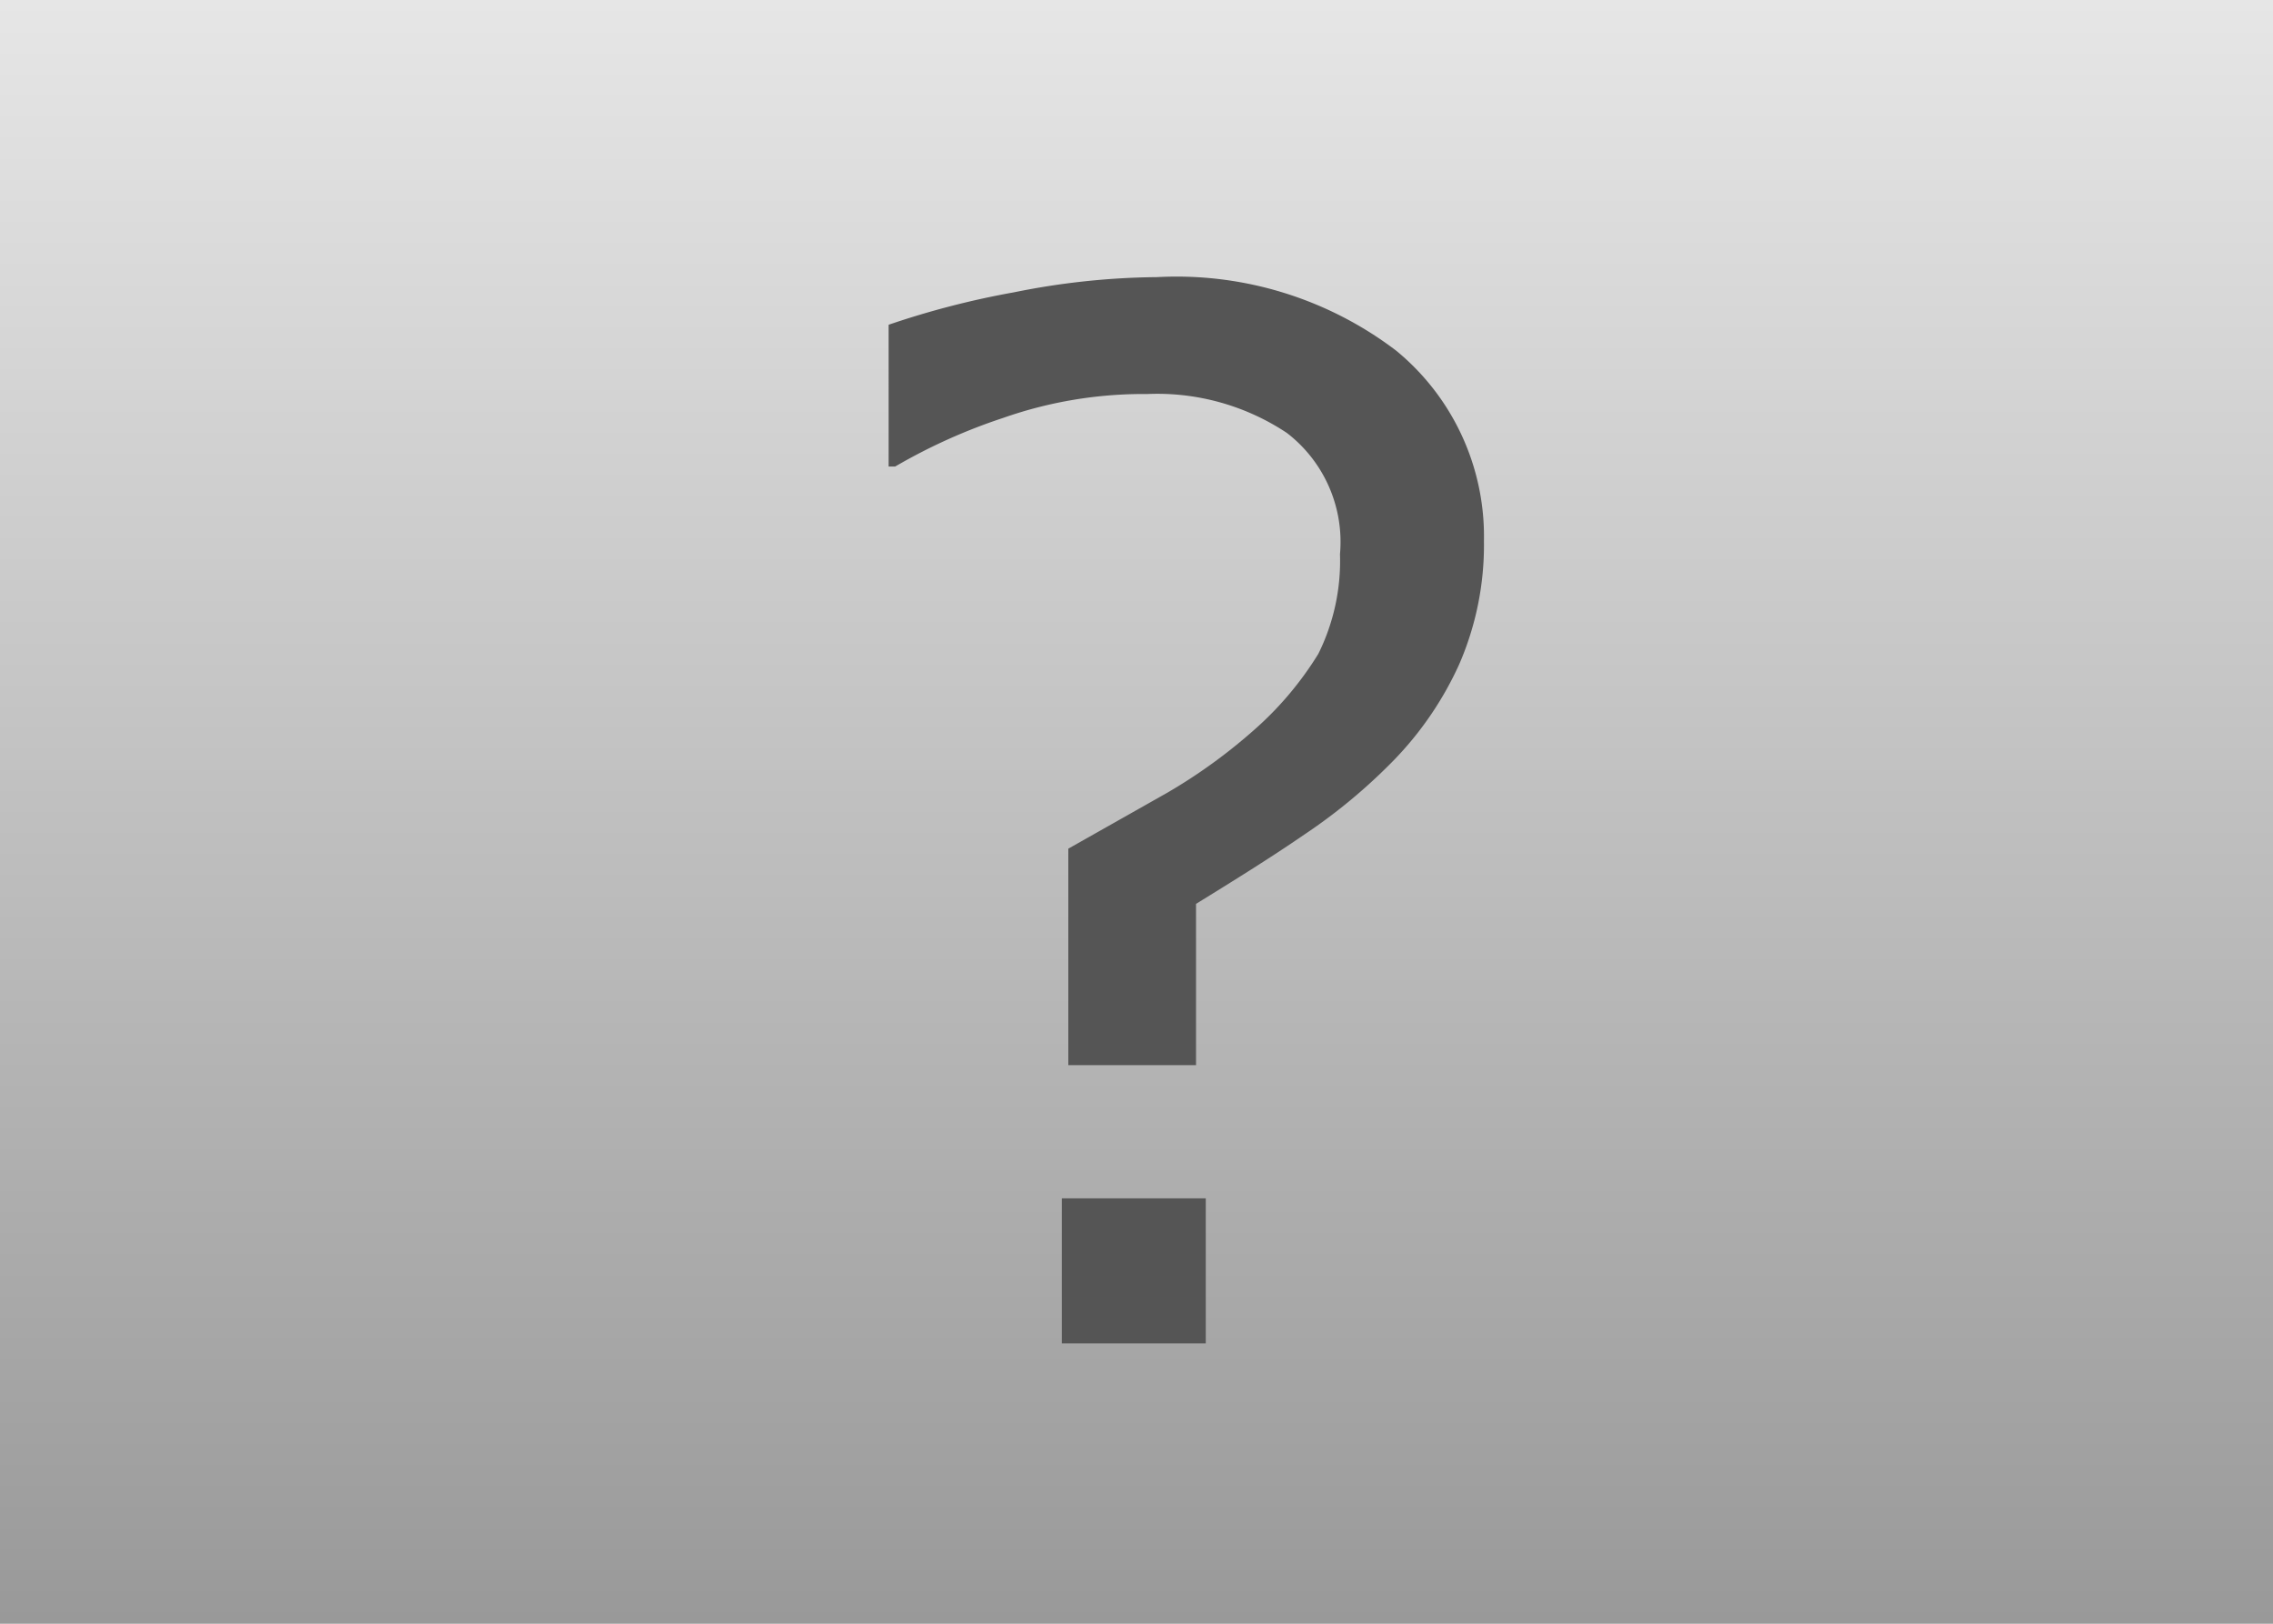 <svg xmlns="http://www.w3.org/2000/svg" viewBox="0 0 21 15"><defs><linearGradient id="a" x1="10.5" x2="10.5" y2="15" gradientUnits="userSpaceOnUse"><stop offset="0" stop-color="#e6e6e6"/><stop offset="1" stop-color="#999"/></linearGradient></defs><path fill="url(#a)" d="M0 0h21v15H0z"/><path d="M13.71 5a2.76 2.76 0 01-.23 1.14 3.12 3.12 0 01-.6.88 5.16 5.16 0 01-.83.69c-.32.22-.66.43-1 .64v1.49H9.87v-2l.92-.52a5 5 0 00.8-.58 3.09 3.09 0 00.59-.7 1.93 1.93 0 00.2-.92A1.27 1.27 0 0011.89 4a2.16 2.16 0 00-1.29-.36 3.91 3.91 0 00-1.33.22 5.24 5.24 0 00-1 .45h-.06V3a7.87 7.87 0 011.16-.3 6.9 6.9 0 011.32-.14 3.35 3.35 0 012.21.68A2.22 2.22 0 0113.71 5zm-2.57 7.41H9.81v-1.34h1.33z" fill="#555"/></svg>